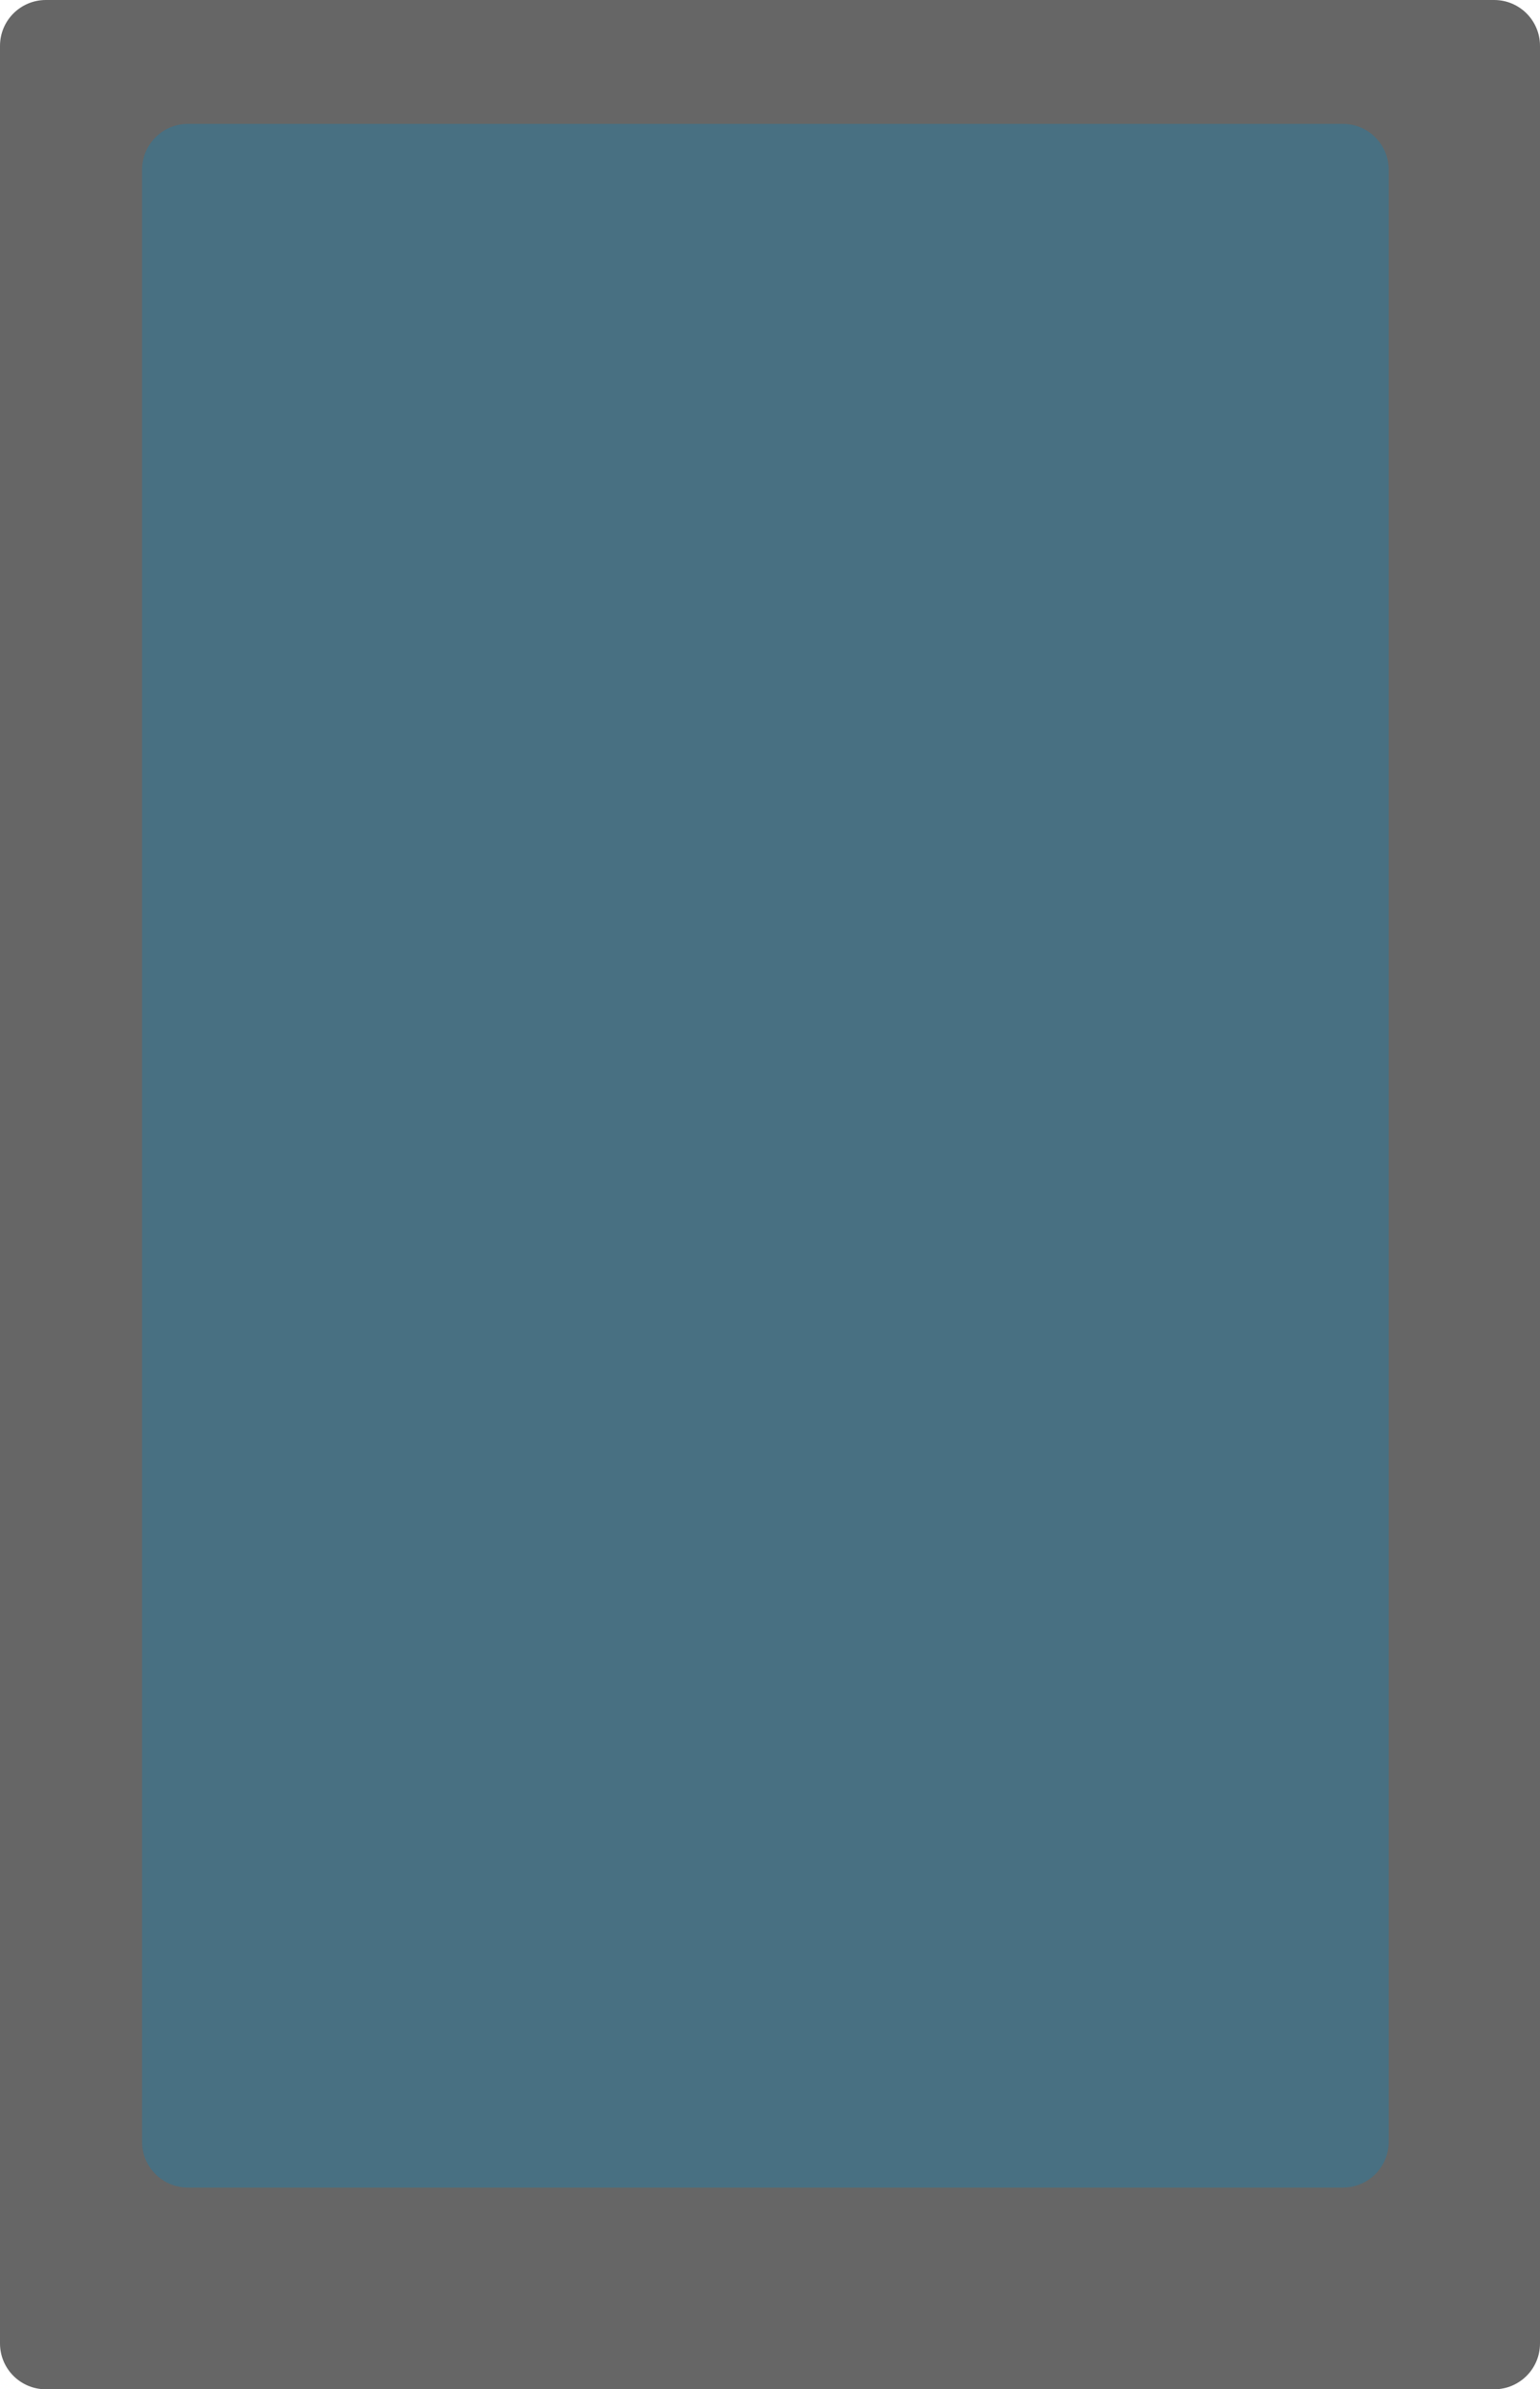 <svg xmlns="http://www.w3.org/2000/svg" width="336" height="521" viewBox="0 0 336 521" fill="none"><path d="M0 10C0 4.477 4.477 0 10 0H326C331.523 0 336 4.477 336 10V511C336 516.523 331.523 521 326 521H10C4.477 521 0 516.523 0 511V10Z" fill="black" fill-opacity="0.6"></path><path d="M31 37.017C31 31.494 35.477 27.017 41 27.017H293C298.523 27.017 303 31.494 303 37.017V467.017C303 472.54 298.523 477.017 293 477.017H41C35.477 477.017 31 472.54 31 467.017V37.017Z" fill="#0087C1" fill-opacity="0.3"></path></svg>